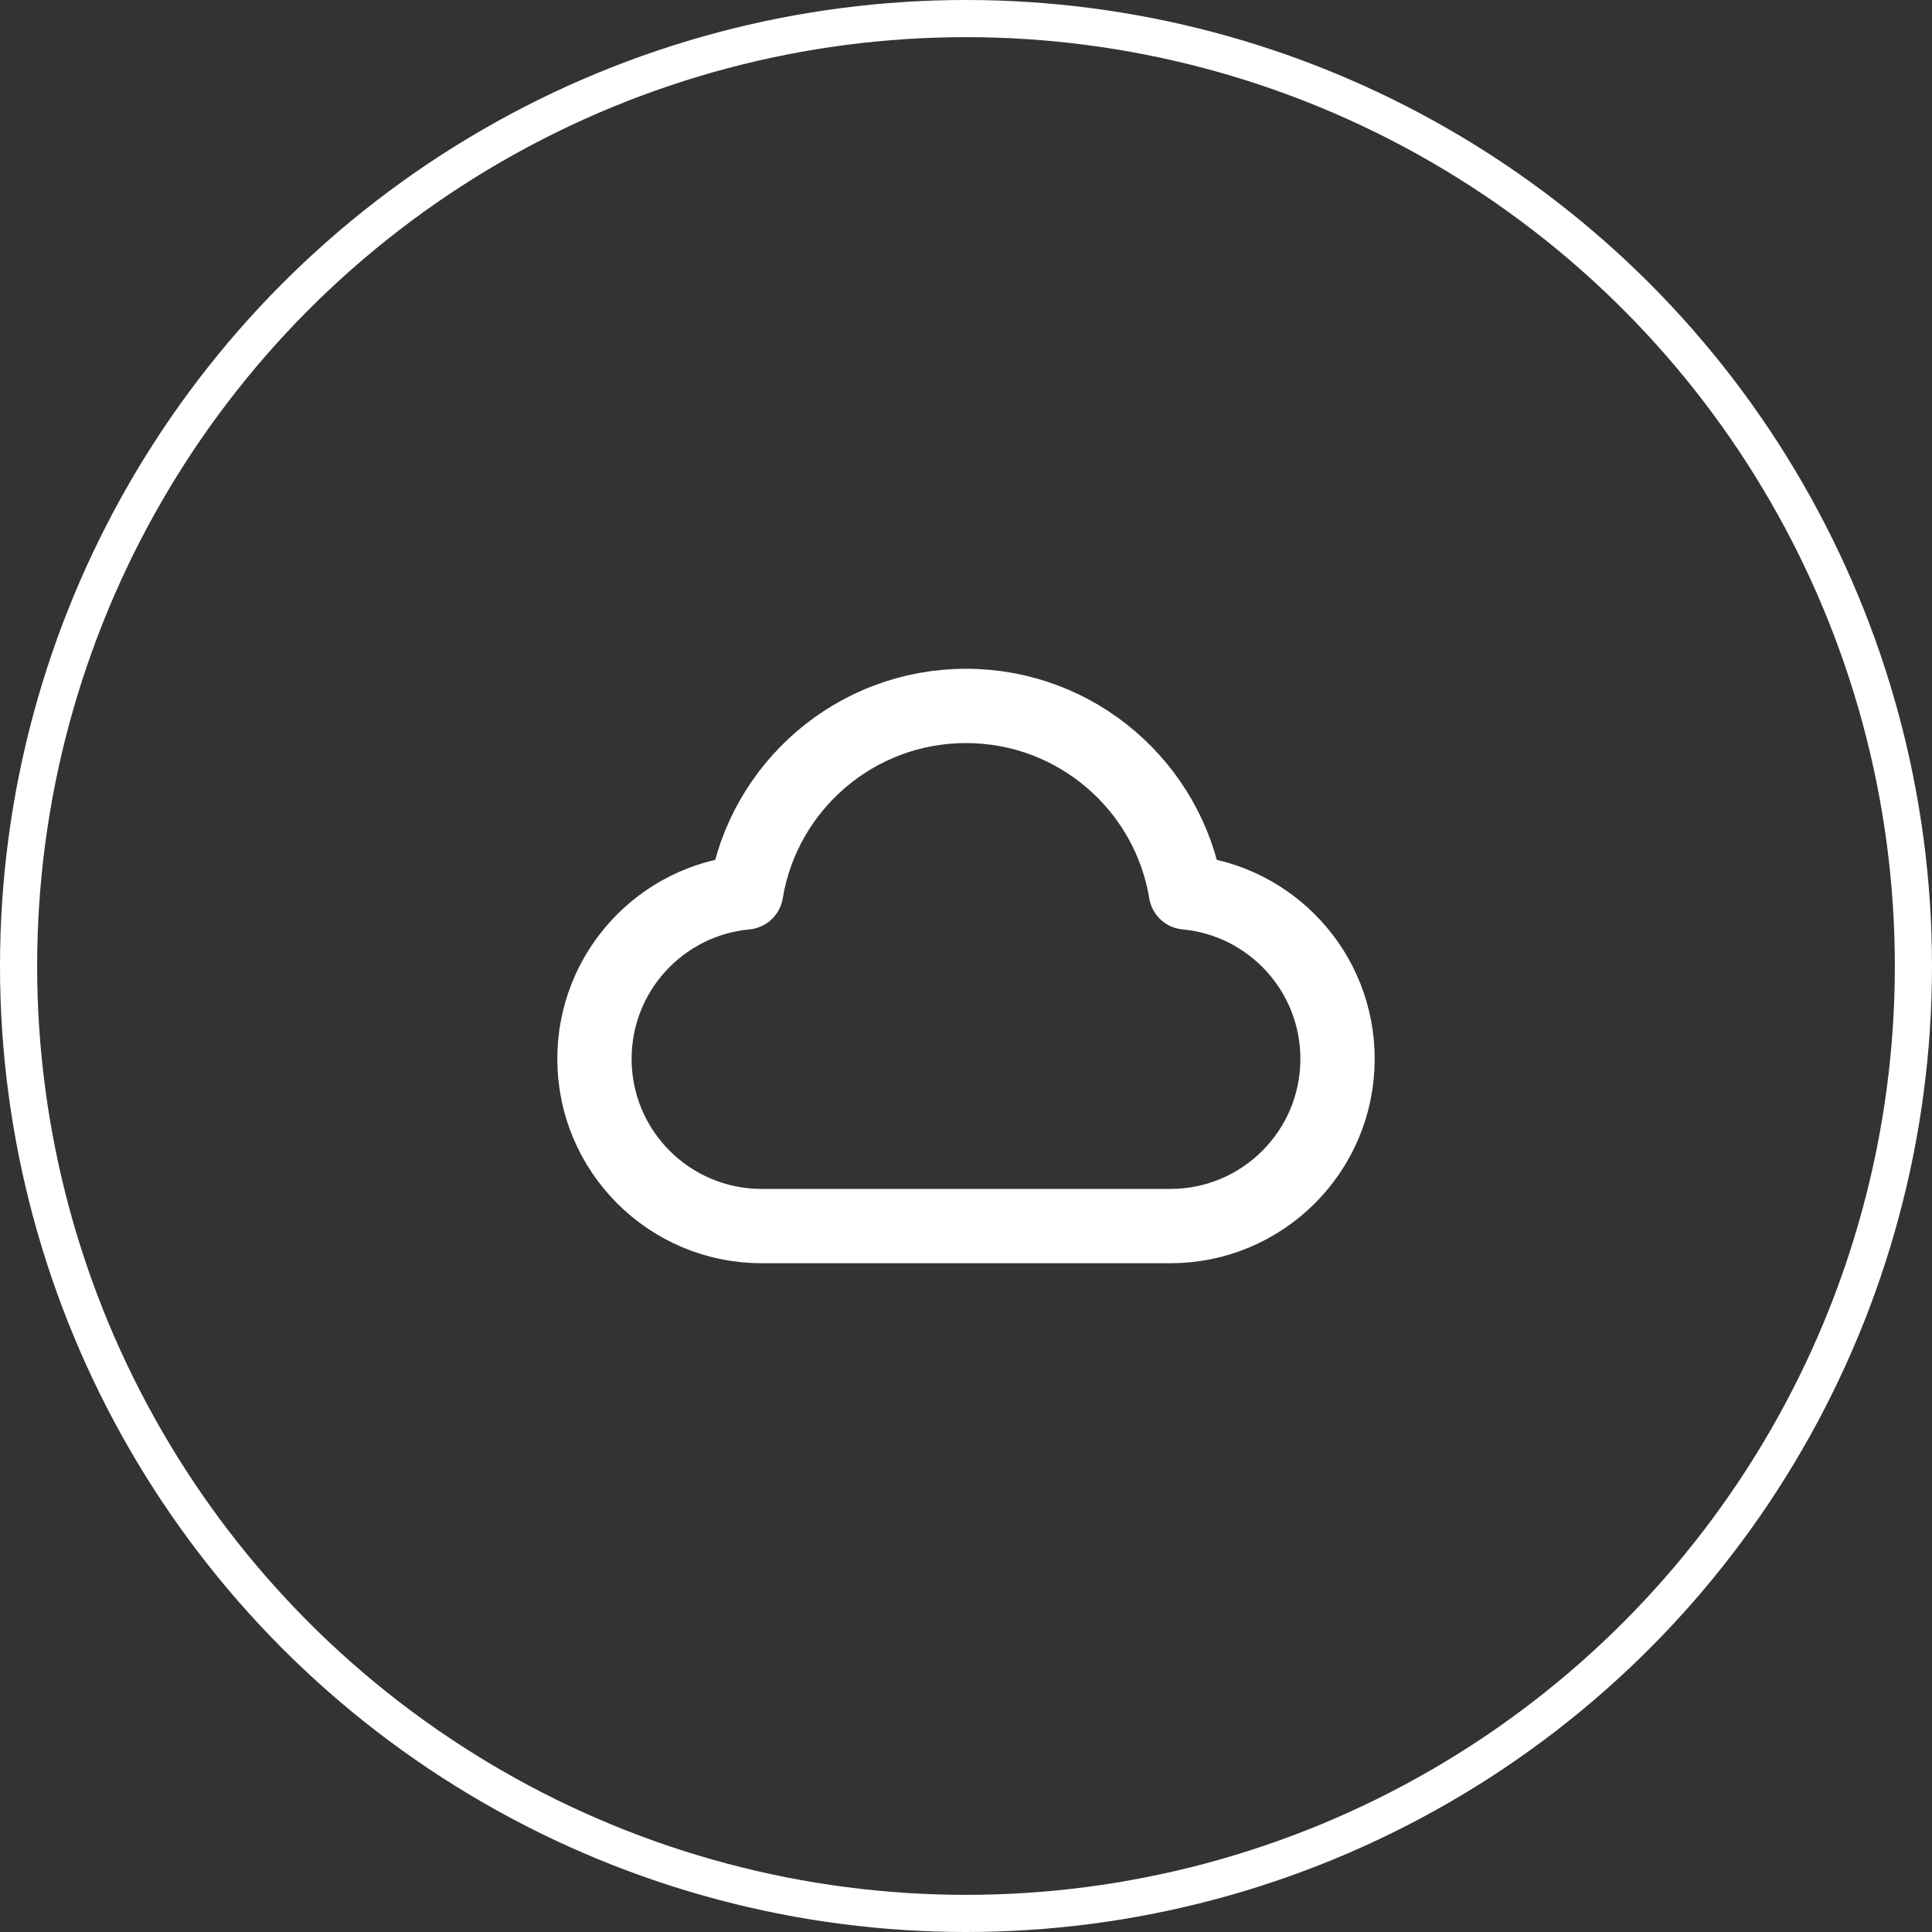 <svg width="52" height="52" viewBox="0 0 52 52" fill="none" xmlns="http://www.w3.org/2000/svg">
<rect x="0" y="0" width="52" height="52" fill="#333333" stroke="none"/>
<circle cx="26" cy="26" r="25.5" stroke="white"/>
<path d="M20.5 33C18.015 33 16 30.985 16 28.5C16 26.156 17.791 24.231 20.08 24.019C20.548 21.172 23.02 19 26 19C28.98 19 31.452 21.172 31.92 24.019C34.209 24.231 36 26.156 36 28.5C36 30.985 33.985 33 31.5 33C27.11 33 24.343 33 20.5 33Z" stroke="white" stroke-width="2" stroke-linecap="round" stroke-linejoin="round"/>
</svg>
